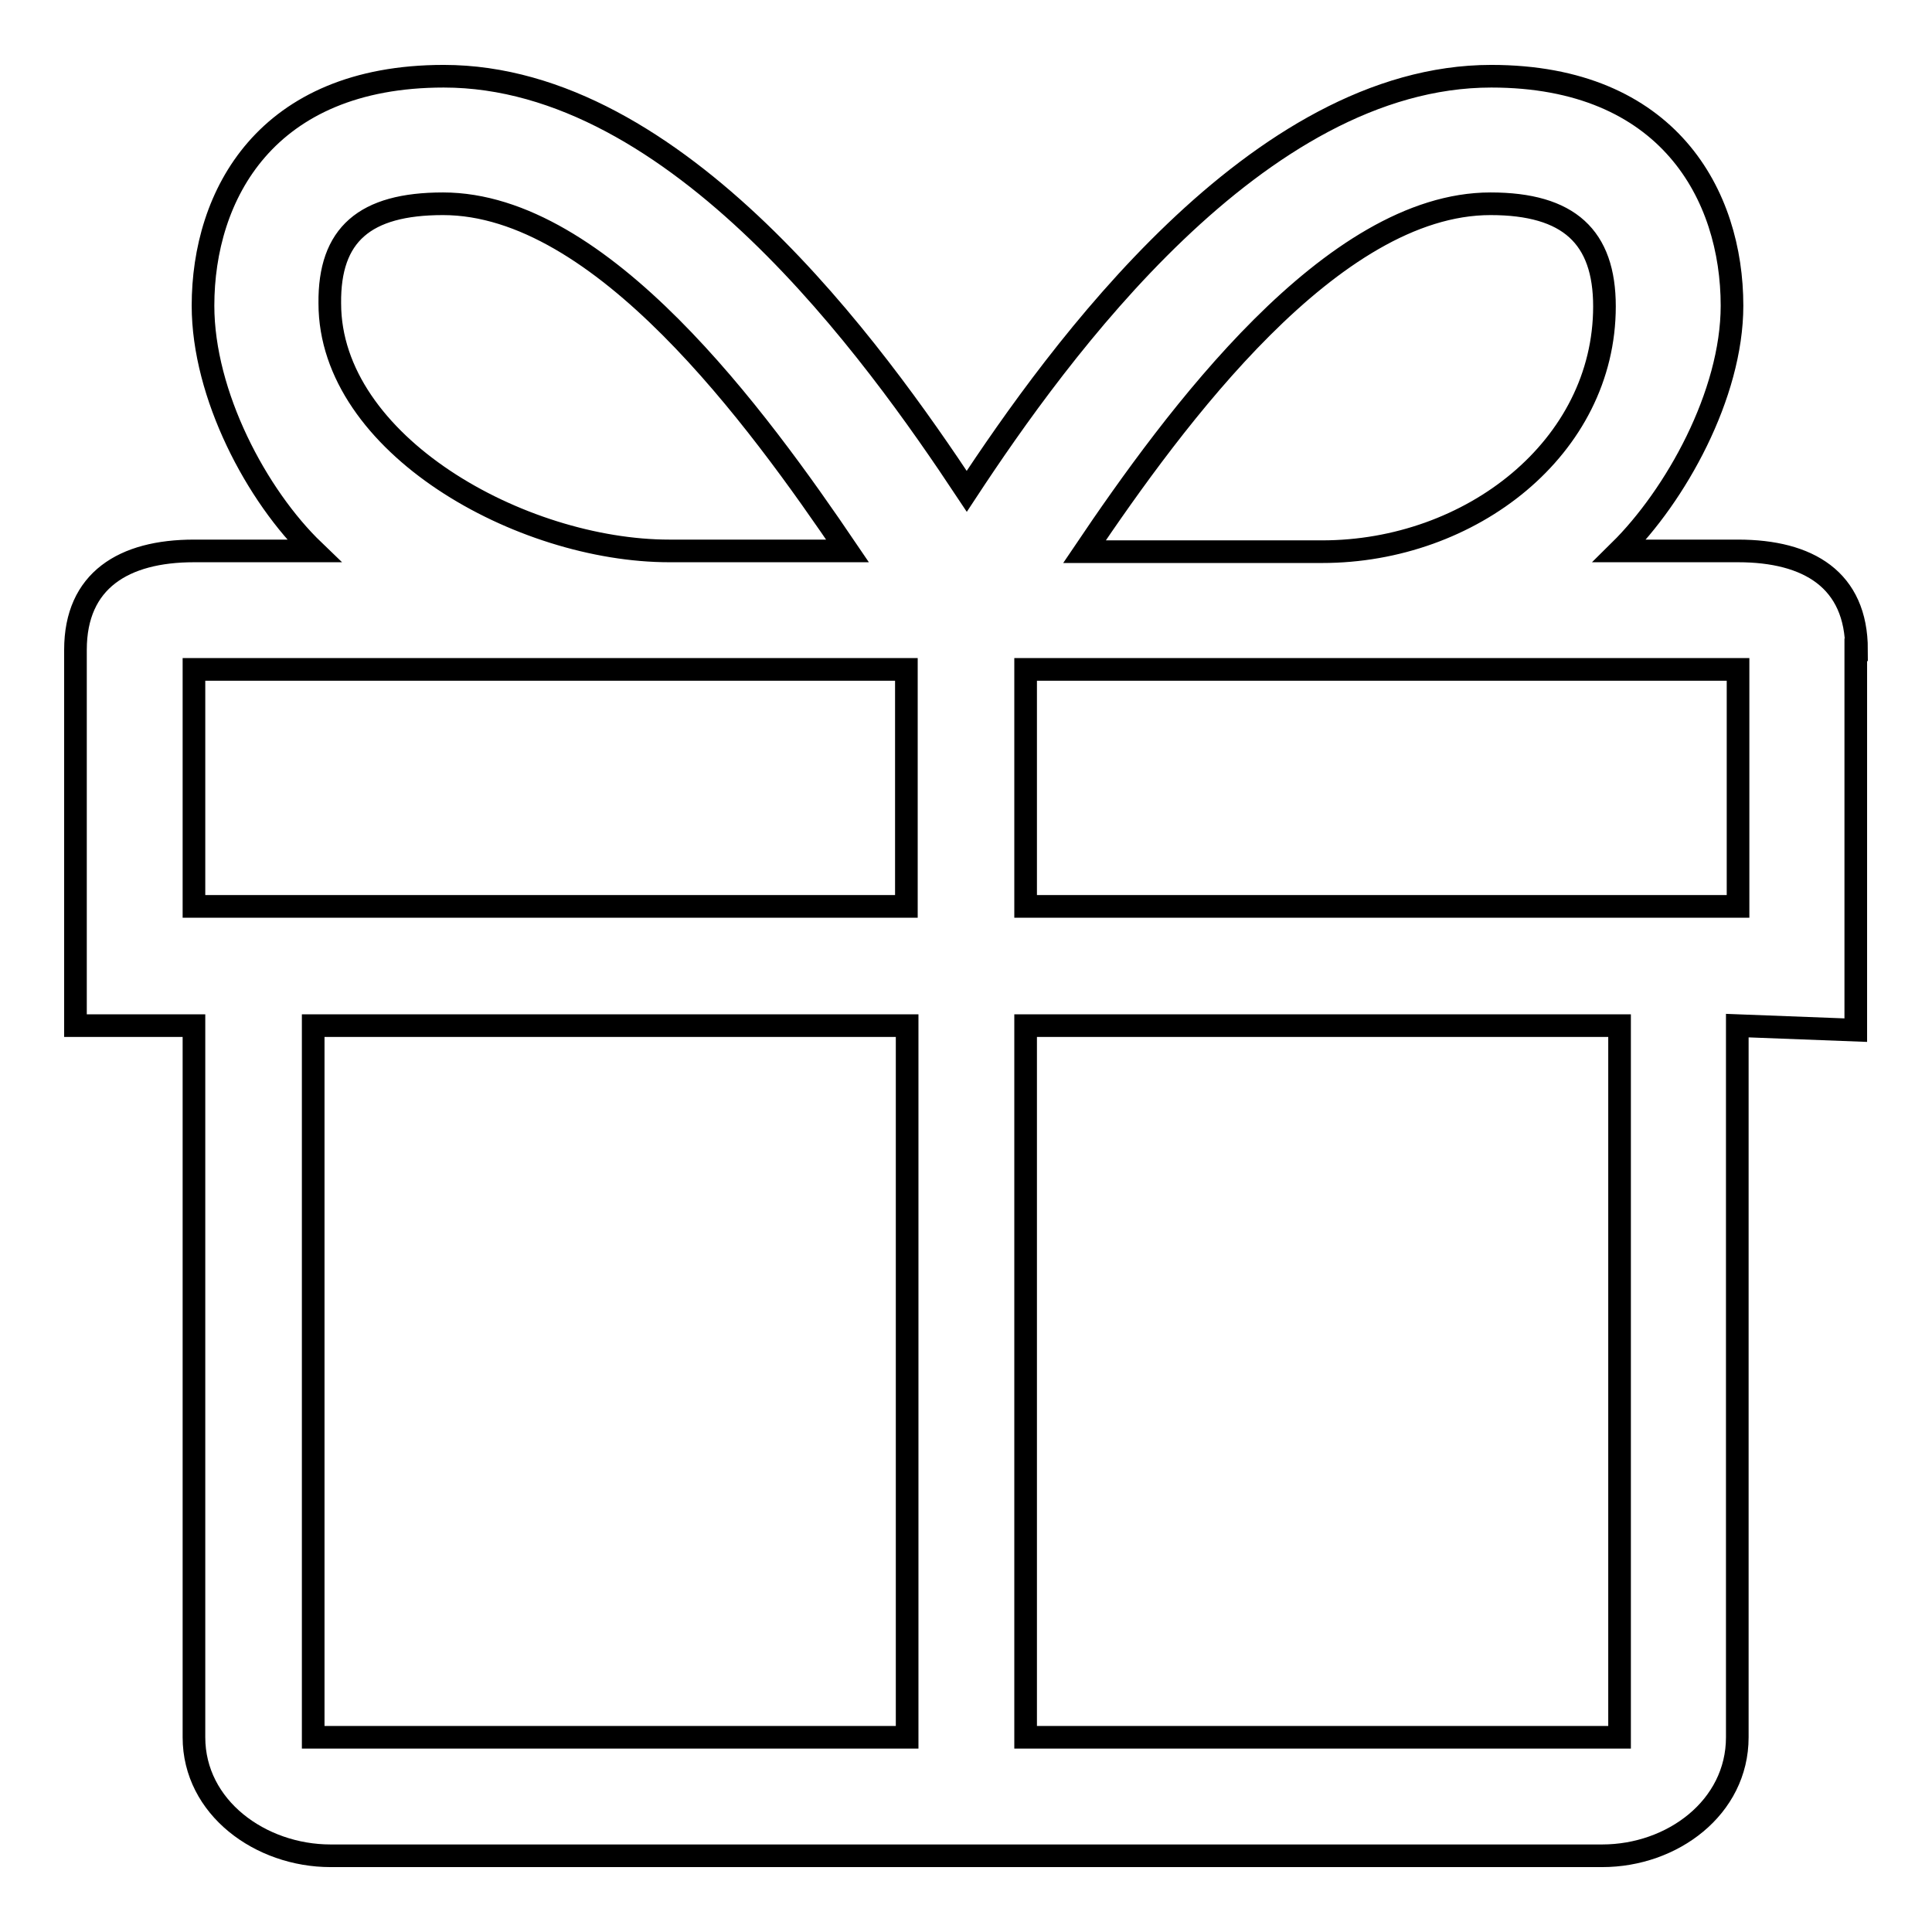 <?xml version="1.0" encoding="utf-8"?>
<!-- Svg Vector Icons : http://www.onlinewebfonts.com/icon -->
<!DOCTYPE svg PUBLIC "-//W3C//DTD SVG 1.1//EN" "http://www.w3.org/Graphics/SVG/1.1/DTD/svg11.dtd">
<svg version="1.1" xmlns="http://www.w3.org/2000/svg" xmlns:xlink="http://www.w3.org/1999/xlink" x="0px" y="0px" viewBox="0 0 256 256" enable-background="new 0 0 256 256" xml:space="preserve">
<g><g><path stroke-width="3" fill-opacity="0" stroke="#000000"  d="M246,86.1c0-9.3-6.4-13.1-15.7-13.1h-15.7c7.4-7.3,14.9-20.7,14.9-32.5c0-14.6-8.4-30.4-31.9-30.4c-31,0-57.4,36.6-69.5,55c-12.2-18.4-38.3-55-69.3-55c-23.6,0-31.9,15.8-31.9,30.4c0,11.8,7.1,25.2,14.7,32.5H25.7C16.4,73,10,76.9,10,86.1v49.8h15.7v94.3c0,9.3,8.8,15.7,18.1,15.7h168.5c9.3,0,17.9-6.4,17.9-15.7v-94.3l15.7,0.6V86.1L246,86.1z M197.5,27c10.4,0,15.1,4.4,15.1,13.6c0,18.7-17.7,32.5-37.4,32.5h-31.5C155.7,55.3,176.5,27,197.5,27L197.5,27z M58.7,27c21,0,41.6,28.3,53.6,46H88.7c-19.7,0-45-14.1-45-32.8C43.6,31.1,48.3,27,58.7,27L58.7,27z M135.9,88.7h94.4v31.4h-94.4V88.7z M25.7,88.7h94.4v31.4H25.7V88.7z M41.5,135.9h78.7v94.3H41.5V135.9z M135.9,135.9h78.7v94.3h-78.7V135.9z"/></g></g>
</svg>